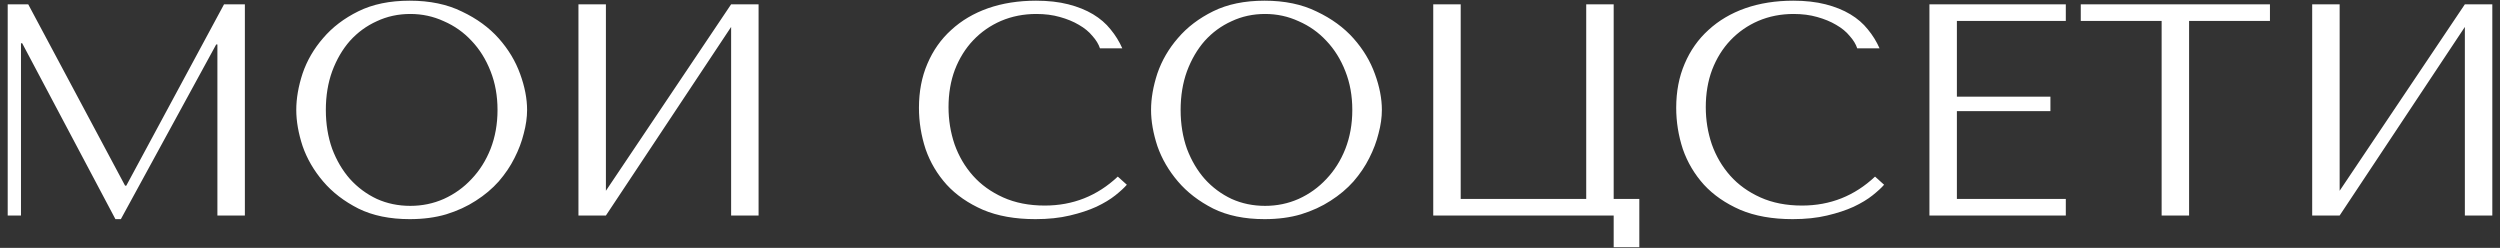 <?xml version="1.0" encoding="UTF-8"?> <svg xmlns="http://www.w3.org/2000/svg" width="232" height="23" viewBox="0 0 232 23" fill="none"><rect x="0" y="0" width="232" height="23" fill="#333333" stroke="none"/><path d="M2.619 0.4L11.607 17.228H11.72L20.791 0.4H22.724V20H20.175V4.124H20.064L11.216 20.336H10.711L2.059 4.012H1.947V20H0.715V0.4H2.619ZM27.494 10.2C27.494 9.136 27.69 8.007 28.082 6.812C28.492 5.617 29.127 4.525 29.986 3.536C30.844 2.528 31.936 1.697 33.262 1.044C34.587 0.391 36.174 0.064 38.022 0.064C39.888 0.064 41.503 0.4 42.866 1.072C44.247 1.725 45.386 2.556 46.282 3.564C47.178 4.572 47.84 5.673 48.27 6.868C48.699 8.044 48.914 9.155 48.914 10.2C48.914 10.891 48.811 11.619 48.606 12.384C48.419 13.149 48.13 13.915 47.738 14.68C47.364 15.427 46.879 16.145 46.282 16.836C45.684 17.508 44.975 18.105 44.154 18.628C43.351 19.151 42.436 19.571 41.41 19.888C40.402 20.187 39.272 20.336 38.022 20.336C36.174 20.336 34.587 20.009 33.262 19.356C31.936 18.684 30.844 17.844 29.986 16.836C29.127 15.828 28.492 14.736 28.082 13.56C27.69 12.365 27.494 11.245 27.494 10.2ZM30.238 10.2C30.238 11.507 30.434 12.711 30.826 13.812C31.236 14.895 31.787 15.828 32.478 16.612C33.187 17.396 34.018 18.012 34.97 18.46C35.922 18.889 36.958 19.104 38.078 19.104C39.179 19.104 40.215 18.889 41.186 18.46C42.175 18.012 43.034 17.396 43.762 16.612C44.508 15.828 45.096 14.895 45.526 13.812C45.955 12.711 46.17 11.507 46.17 10.2C46.17 8.893 45.955 7.699 45.526 6.616C45.096 5.515 44.508 4.572 43.762 3.788C43.034 3.004 42.175 2.397 41.186 1.968C40.215 1.52 39.179 1.296 38.078 1.296C36.958 1.296 35.922 1.52 34.97 1.968C34.018 2.397 33.187 3.004 32.478 3.788C31.787 4.572 31.236 5.515 30.826 6.616C30.434 7.699 30.238 8.893 30.238 10.2ZM56.228 17.704L67.848 0.4H70.396V20H67.848V2.5L56.228 20H53.68V0.4H56.228V17.704ZM103.731 16.388L104.571 17.144C104.328 17.424 103.974 17.751 103.507 18.124C103.04 18.497 102.452 18.852 101.743 19.188C101.052 19.505 100.231 19.776 99.279 20C98.346 20.224 97.282 20.336 96.087 20.336C94.202 20.336 92.578 20.047 91.215 19.468C89.852 18.871 88.732 18.096 87.855 17.144C86.978 16.173 86.324 15.072 85.895 13.84C85.484 12.589 85.279 11.311 85.279 10.004C85.279 8.492 85.54 7.129 86.063 5.916C86.586 4.684 87.323 3.639 88.275 2.78C89.227 1.903 90.366 1.231 91.691 0.764C93.035 0.297 94.519 0.064 96.143 0.064C97.263 0.064 98.262 0.176 99.139 0.4C100.016 0.624 100.782 0.932 101.435 1.324C102.088 1.716 102.63 2.183 103.059 2.724C103.507 3.265 103.871 3.853 104.151 4.488H102.079C101.948 4.096 101.715 3.713 101.379 3.34C101.062 2.948 100.642 2.603 100.119 2.304C99.615 2.005 99.027 1.763 98.355 1.576C97.702 1.389 96.974 1.296 96.171 1.296C94.995 1.296 93.903 1.511 92.895 1.94C91.906 2.369 91.047 2.967 90.319 3.732C89.591 4.497 89.022 5.412 88.611 6.476C88.219 7.521 88.023 8.679 88.023 9.948C88.023 11.143 88.21 12.291 88.583 13.392C88.975 14.493 89.544 15.464 90.291 16.304C91.038 17.144 91.971 17.816 93.091 18.32C94.211 18.824 95.499 19.076 96.955 19.076C99.568 19.076 101.827 18.18 103.731 16.388ZM106.818 10.2C106.818 9.136 107.014 8.007 107.406 6.812C107.817 5.617 108.451 4.525 109.31 3.536C110.169 2.528 111.261 1.697 112.586 1.044C113.911 0.391 115.498 0.064 117.346 0.064C119.213 0.064 120.827 0.4 122.19 1.072C123.571 1.725 124.71 2.556 125.606 3.564C126.502 4.572 127.165 5.673 127.594 6.868C128.023 8.044 128.238 9.155 128.238 10.2C128.238 10.891 128.135 11.619 127.93 12.384C127.743 13.149 127.454 13.915 127.062 14.68C126.689 15.427 126.203 16.145 125.606 16.836C125.009 17.508 124.299 18.105 123.478 18.628C122.675 19.151 121.761 19.571 120.734 19.888C119.726 20.187 118.597 20.336 117.346 20.336C115.498 20.336 113.911 20.009 112.586 19.356C111.261 18.684 110.169 17.844 109.31 16.836C108.451 15.828 107.817 14.736 107.406 13.56C107.014 12.365 106.818 11.245 106.818 10.2ZM109.562 10.2C109.562 11.507 109.758 12.711 110.15 13.812C110.561 14.895 111.111 15.828 111.802 16.612C112.511 17.396 113.342 18.012 114.294 18.46C115.246 18.889 116.282 19.104 117.402 19.104C118.503 19.104 119.539 18.889 120.51 18.46C121.499 18.012 122.358 17.396 123.086 16.612C123.833 15.828 124.421 14.895 124.85 13.812C125.279 12.711 125.494 11.507 125.494 10.2C125.494 8.893 125.279 7.699 124.85 6.616C124.421 5.515 123.833 4.572 123.086 3.788C122.358 3.004 121.499 2.397 120.51 1.968C119.539 1.52 118.503 1.296 117.402 1.296C116.282 1.296 115.246 1.52 114.294 1.968C113.342 2.397 112.511 3.004 111.802 3.788C111.111 4.572 110.561 5.515 110.15 6.616C109.758 7.699 109.562 8.893 109.562 10.2ZM149.749 18.46H152.129V22.94H149.749V20H133.005V0.4H135.553V18.46H147.201V0.4H149.749V18.46ZM174.004 16.388L174.844 17.144C174.602 17.424 174.247 17.751 173.78 18.124C173.314 18.497 172.726 18.852 172.016 19.188C171.326 19.505 170.504 19.776 169.552 20C168.619 20.224 167.555 20.336 166.36 20.336C164.475 20.336 162.851 20.047 161.488 19.468C160.126 18.871 159.006 18.096 158.128 17.144C157.251 16.173 156.598 15.072 156.168 13.84C155.758 12.589 155.552 11.311 155.552 10.004C155.552 8.492 155.814 7.129 156.336 5.916C156.859 4.684 157.596 3.639 158.548 2.78C159.5 1.903 160.639 1.231 161.964 0.764C163.308 0.297 164.792 0.064 166.416 0.064C167.536 0.064 168.535 0.176 169.412 0.4C170.29 0.624 171.055 0.932 171.708 1.324C172.362 1.716 172.903 2.183 173.332 2.724C173.78 3.265 174.144 3.853 174.424 4.488H172.352C172.222 4.096 171.988 3.713 171.652 3.34C171.335 2.948 170.915 2.603 170.392 2.304C169.888 2.005 169.3 1.763 168.628 1.576C167.975 1.389 167.247 1.296 166.444 1.296C165.268 1.296 164.176 1.511 163.168 1.94C162.179 2.369 161.32 2.967 160.592 3.732C159.864 4.497 159.295 5.412 158.884 6.476C158.492 7.521 158.296 8.679 158.296 9.948C158.296 11.143 158.483 12.291 158.856 13.392C159.248 14.493 159.818 15.464 160.564 16.304C161.311 17.144 162.244 17.816 163.364 18.32C164.484 18.824 165.772 19.076 167.228 19.076C169.842 19.076 172.1 18.18 174.004 16.388ZM179.051 0.4H191.707V1.94H181.599V8.968H190.279V10.312H181.599V18.46H191.707V20H179.051V0.4ZM203.147 20H200.599V1.94H193.095V0.4H210.651V1.94H203.147V20ZM217.119 17.704L228.739 0.4H231.287V20H228.739V2.5L217.119 20H214.571V0.4H217.119V17.704Z" fill="white"></path></svg> 